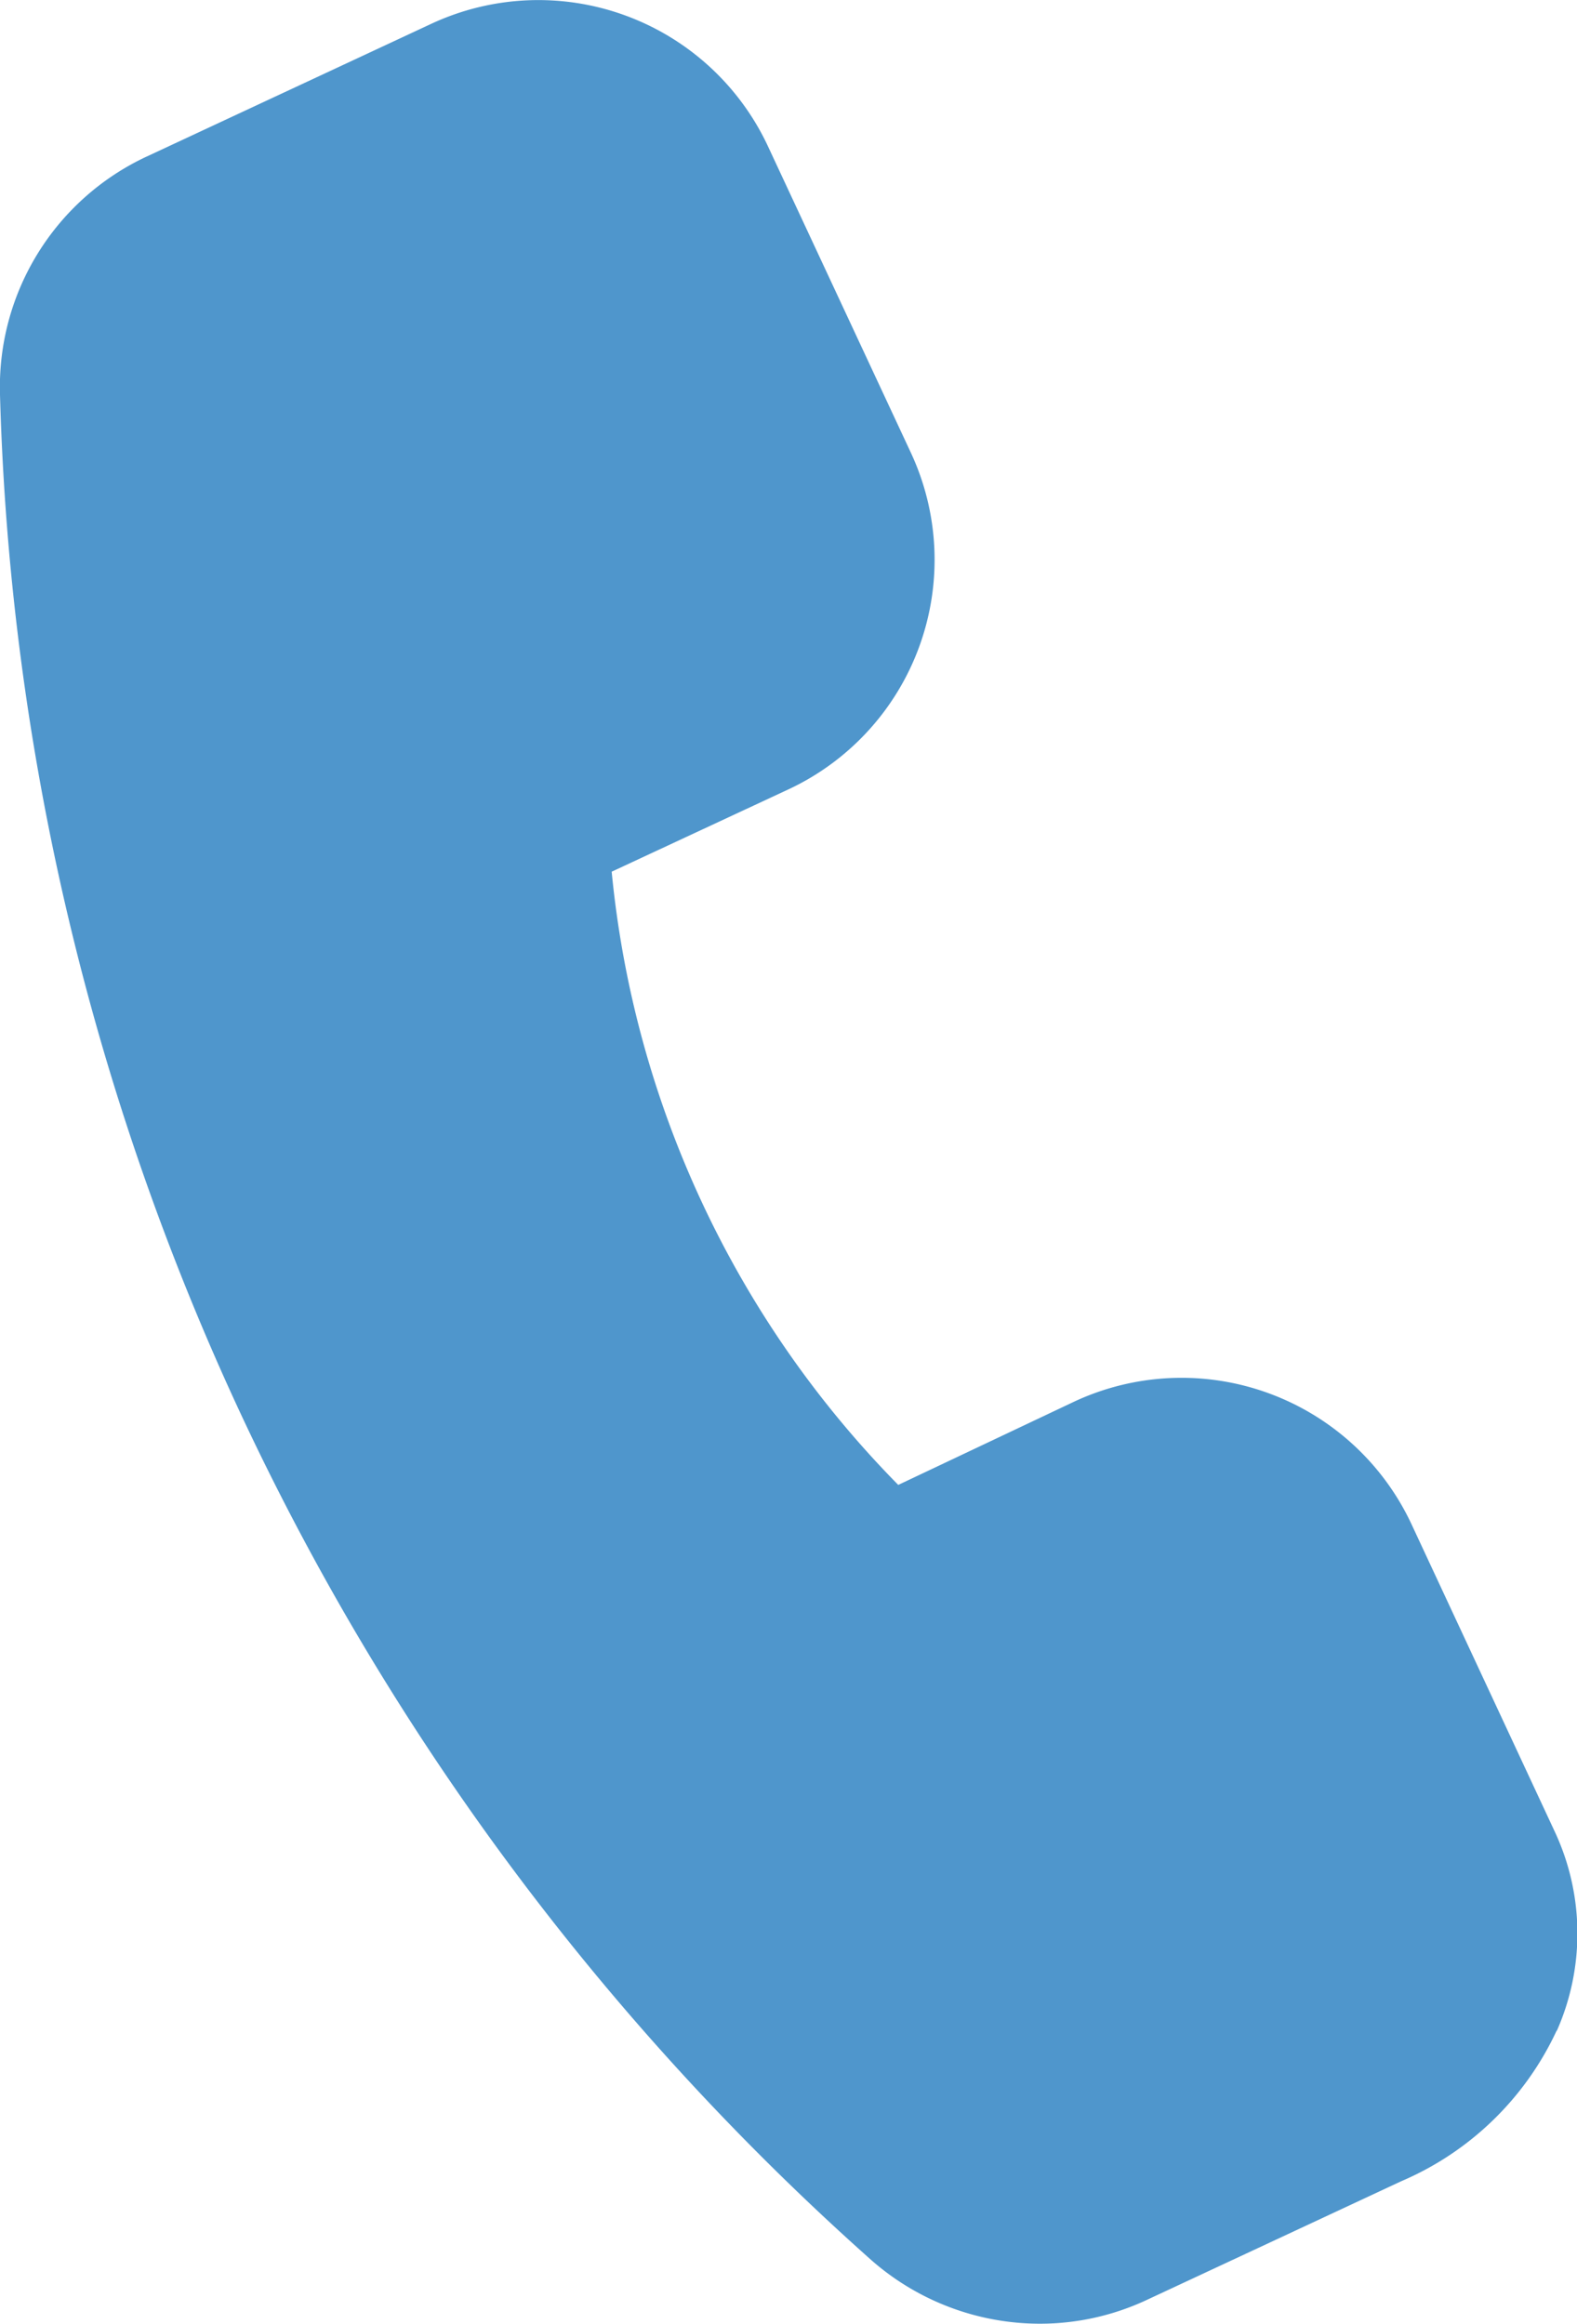 <svg xmlns="http://www.w3.org/2000/svg" xmlns:xlink="http://www.w3.org/1999/xlink" width="18.787" height="27.684" viewBox="0 0 18.787 27.684"><defs><clipPath id="a"><rect width="18.787" height="27.683" fill="#4f96cc"></rect></clipPath></defs><g transform="translate(0 0)" clip-path="url(#a)"><path d="M18.543,24.193a3.6,3.6,0,0,1-1.848,1.79L13.657,27.4a3,3,0,0,1-1.268.281,3.044,3.044,0,0,1-2.024-.771,31.12,31.12,0,0,1-7.48-10.031A30.714,30.714,0,0,1,0,4.7,3.028,3.028,0,0,1,1.745,1.866L5.137.284A3.019,3.019,0,0,1,9.149,1.743l1.7,3.645A3.019,3.019,0,0,1,9.4,9.4h0l-2.113.984a12.06,12.06,0,0,0,3.414,7.305l2.1-.994a3.024,3.024,0,0,1,4.013,1.459l1.7,3.648a2.866,2.866,0,0,1,.034,2.387" transform="translate(0 0)" fill="#4f96cc"></path></g></svg>